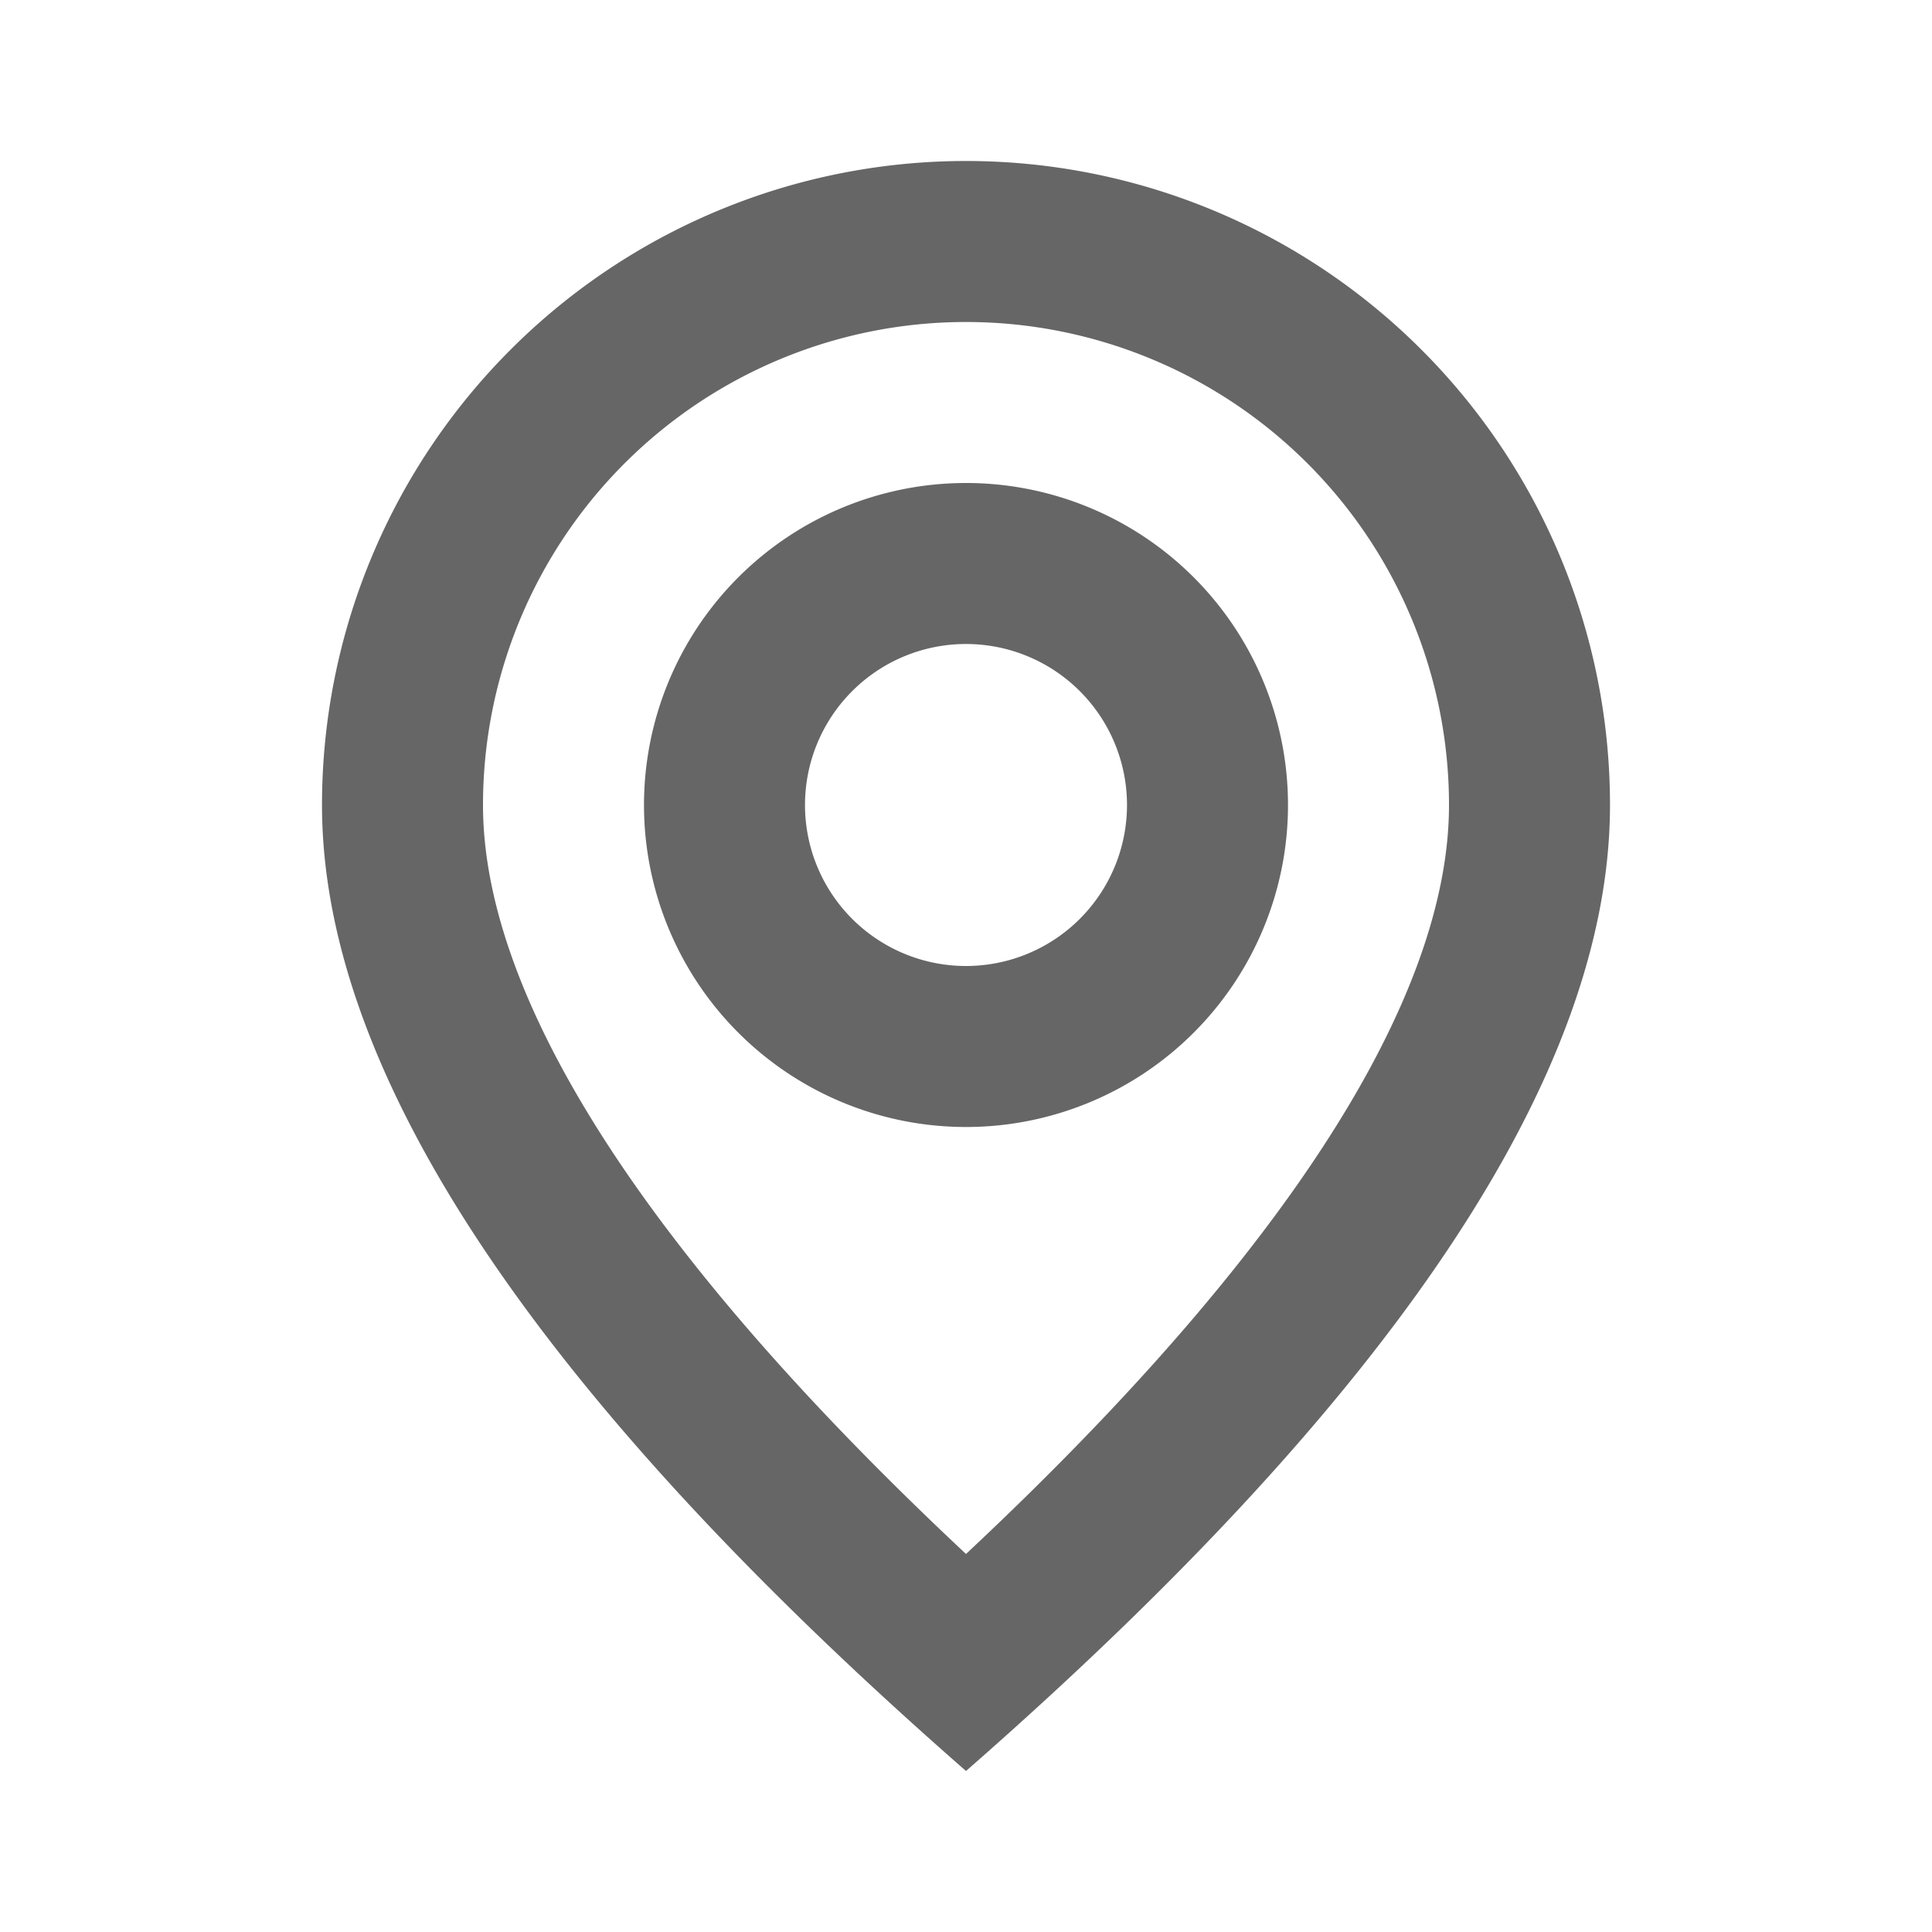 <svg width="18" height="18" viewBox="0 0 18 18" fill="none" xmlns="http://www.w3.org/2000/svg">
    <path fill-rule="evenodd" clip-rule="evenodd" d="M9 1.5a6 6 0 0 1 6 6c0 2.5-2 5.5-6 9-4-3.5-6-6.5-6-9a6 6 0 0 1 6-6zM9 3a4.5 4.5 0 0 0-4.5 4.5c0 1.772 1.466 4.137 4.5 6.978 3.034-2.841 4.5-5.206 4.5-6.978A4.5 4.5 0 0 0 9 3zm0 1.5a3 3 0 1 1 0 6 3 3 0 0 1 0-6zM9 6a1.5 1.5 0 1 0 0 3 1.5 1.5 0 0 0 0-3z" fill="#666"/>
</svg>
